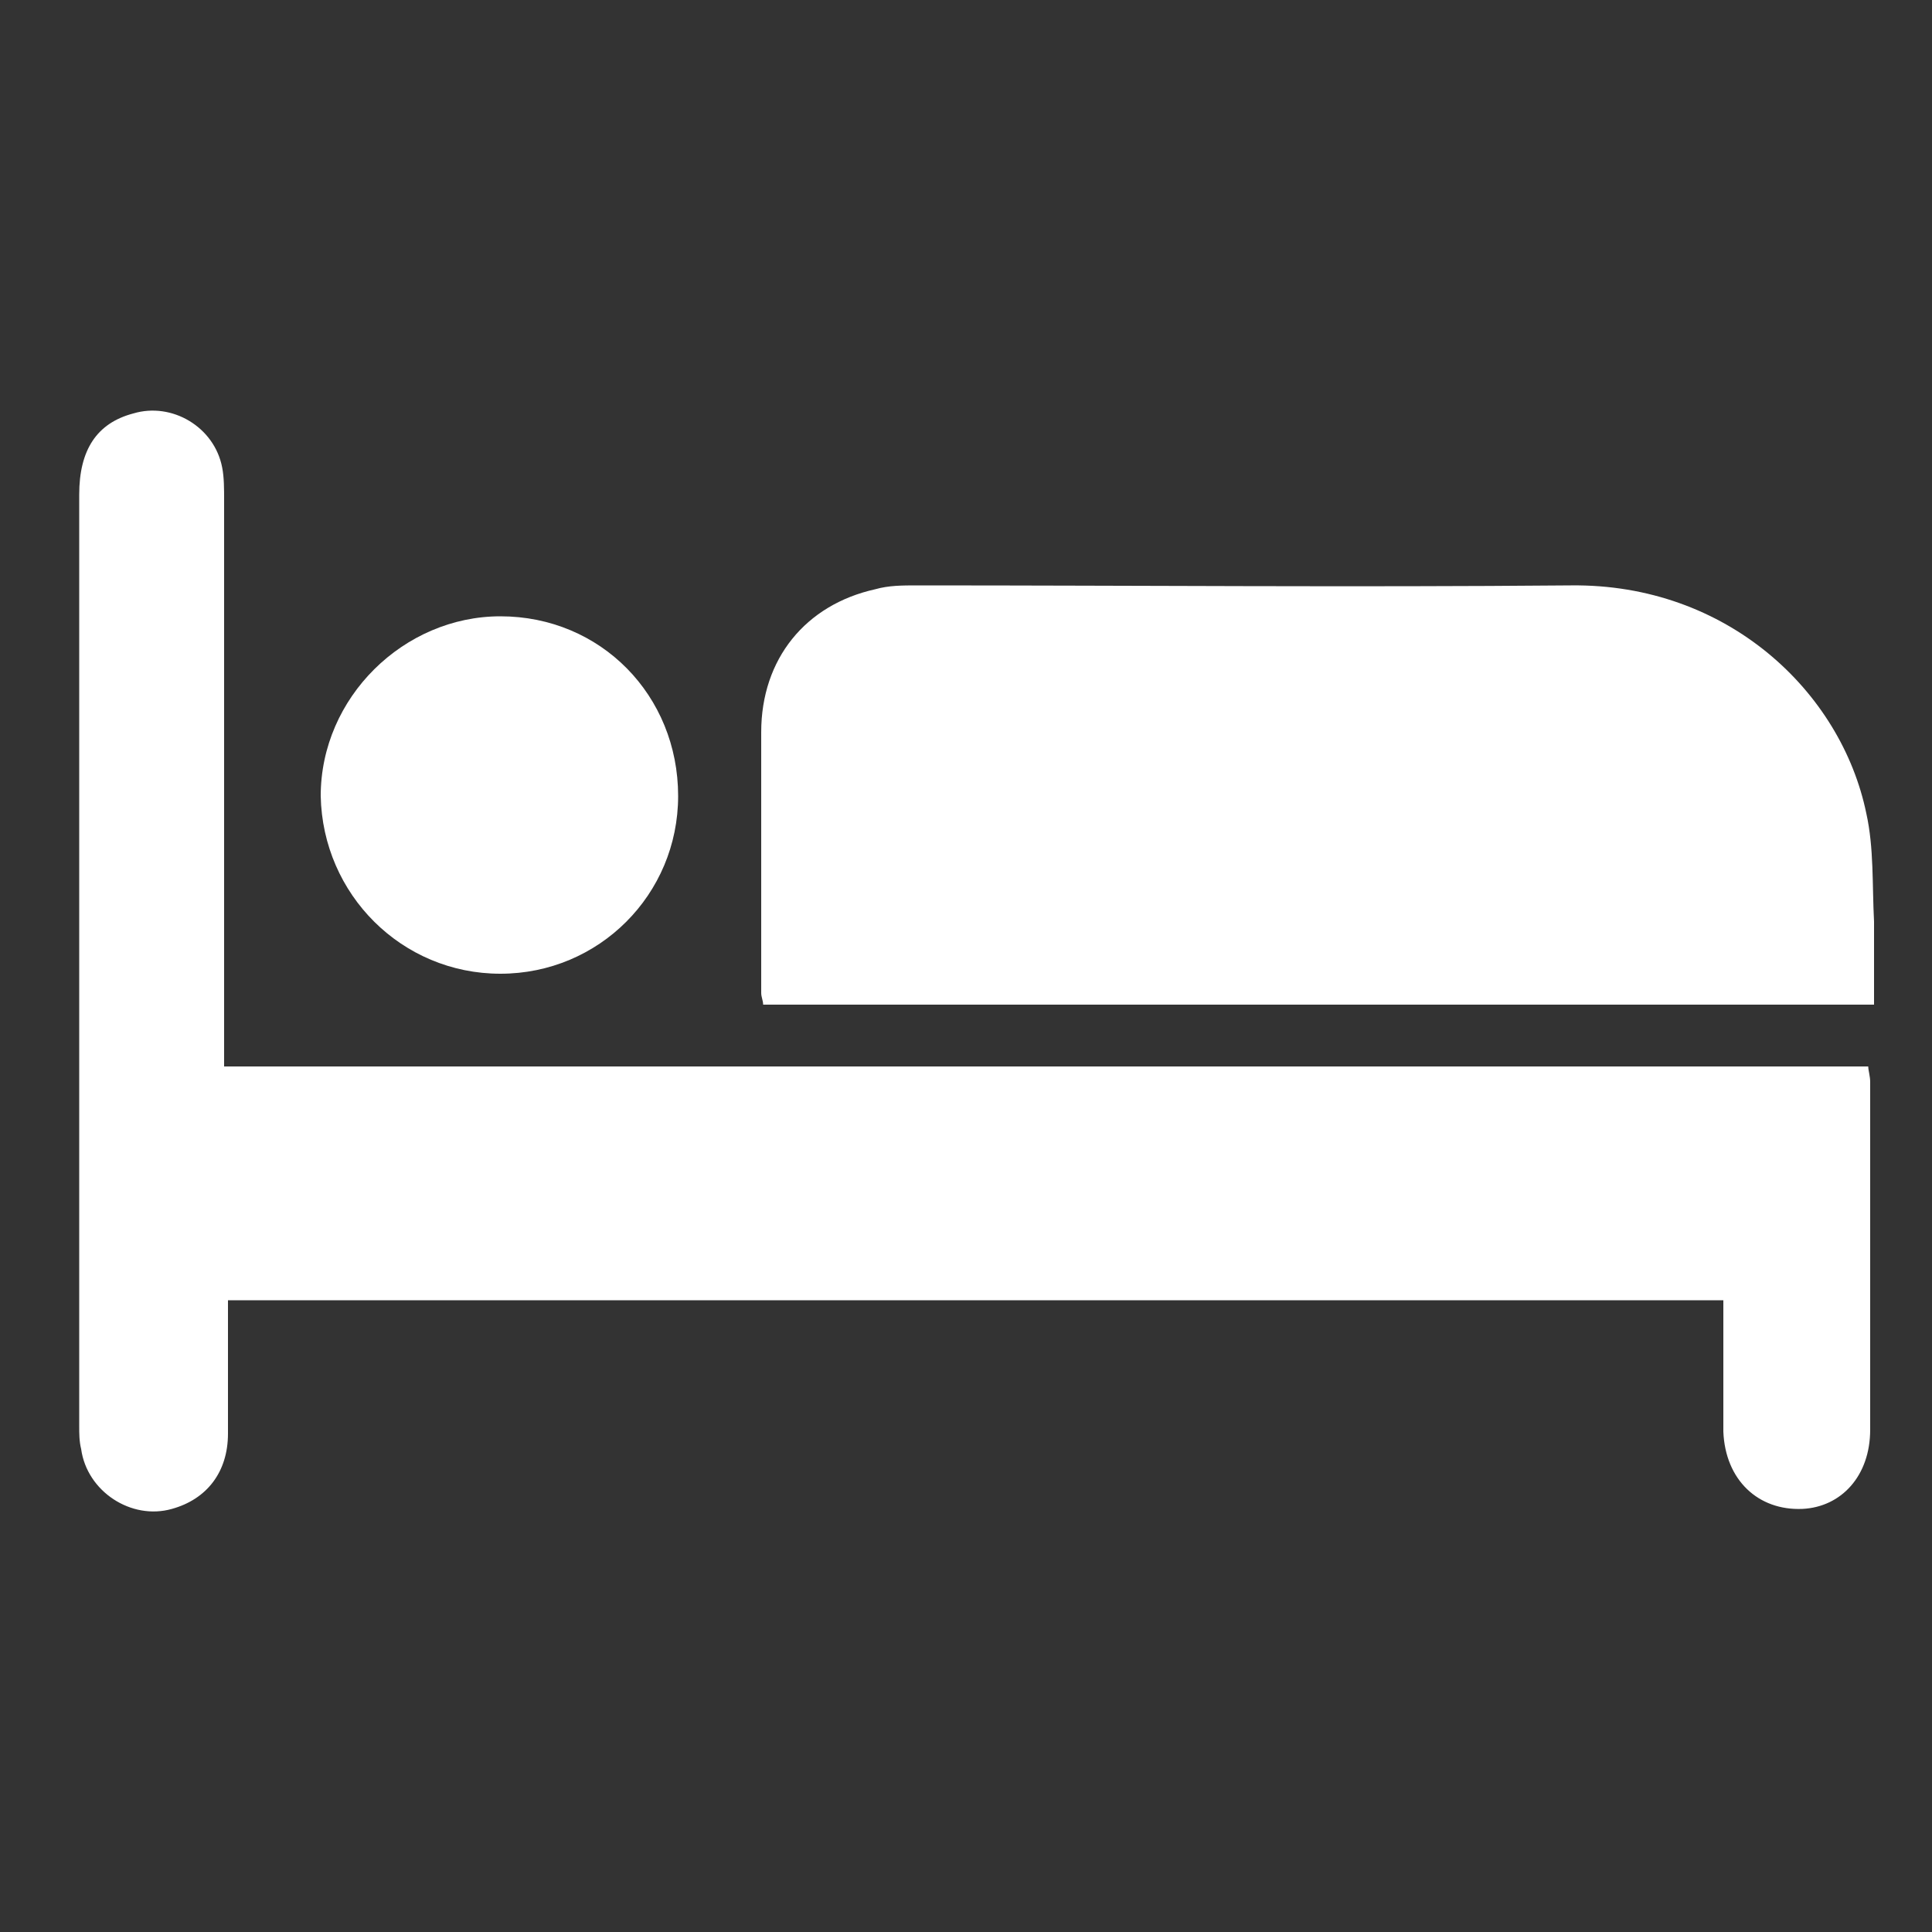 <?xml version="1.0" encoding="utf-8"?>
<!-- Generator: Adobe Illustrator 28.2.0, SVG Export Plug-In . SVG Version: 6.00 Build 0)  -->
<svg version="1.1" id="Layer_1" xmlns="http://www.w3.org/2000/svg" xmlns:xlink="http://www.w3.org/1999/xlink" x="0px" y="0px"
	 viewBox="0 0 100 100" style="enable-background:new 0 0 100 100;" xml:space="preserve">
<rect x="0" y="0" width="100" height="100" fill="#333333" stroke="none"/>
<style type="text/css">
	.st0{fill:#FFFFFF;}
</style>
<path class="st0" d="M11.8,67.3c0,2.4,0,4.6,0,6.9c0,2-1.1,3.4-2.9,3.9c-2.1,0.6-4.4-0.9-4.7-3.1c-0.1-0.4-0.1-0.8-0.1-1.2
	c0-16.1,0-32.2,0-48.2c0-2.3,0.9-3.7,2.8-4.2c2-0.6,4.2,0.7,4.6,2.8c0.1,0.5,0.1,1.1,0.1,1.7c0,9.3,0,18.7,0,28c0,0.4,0,0.8,0,1.3
	c28.4,0,56.7,0,85.1,0c0,0.2,0.1,0.5,0.1,0.8c0,6,0,12,0,18c0,2.4-1.5,4-3.5,4.1c-2.3,0.1-4-1.5-4.1-4c0-1.9,0-3.8,0-5.8
	c0-0.3,0-0.7,0-1C63.5,67.3,37.8,67.3,11.8,67.3z"/>
<path class="st0" d="M97,52c-19.2,0-38.3,0-57.5,0c0-0.2-0.1-0.4-0.1-0.6c0-4.5,0-9,0-13.5c0-3.8,2.3-6.6,5.9-7.4
	c0.7-0.2,1.4-0.2,2.2-0.2c11.3,0,22.5,0.1,33.8,0c8.1-0.1,14,5.5,15.3,11.8c0.4,1.8,0.3,3.7,0.4,5.6C97,49,97,50.4,97,52z"/>
<path class="st0" d="M35.1,41.2c0,5.1-4.1,9.2-9.2,9.2c-5.1,0-9.2-4.1-9.3-9.2c0-5.1,4.3-9.3,9.3-9.3C31.1,31.9,35.1,36,35.1,41.2z"
	/>
</svg>
